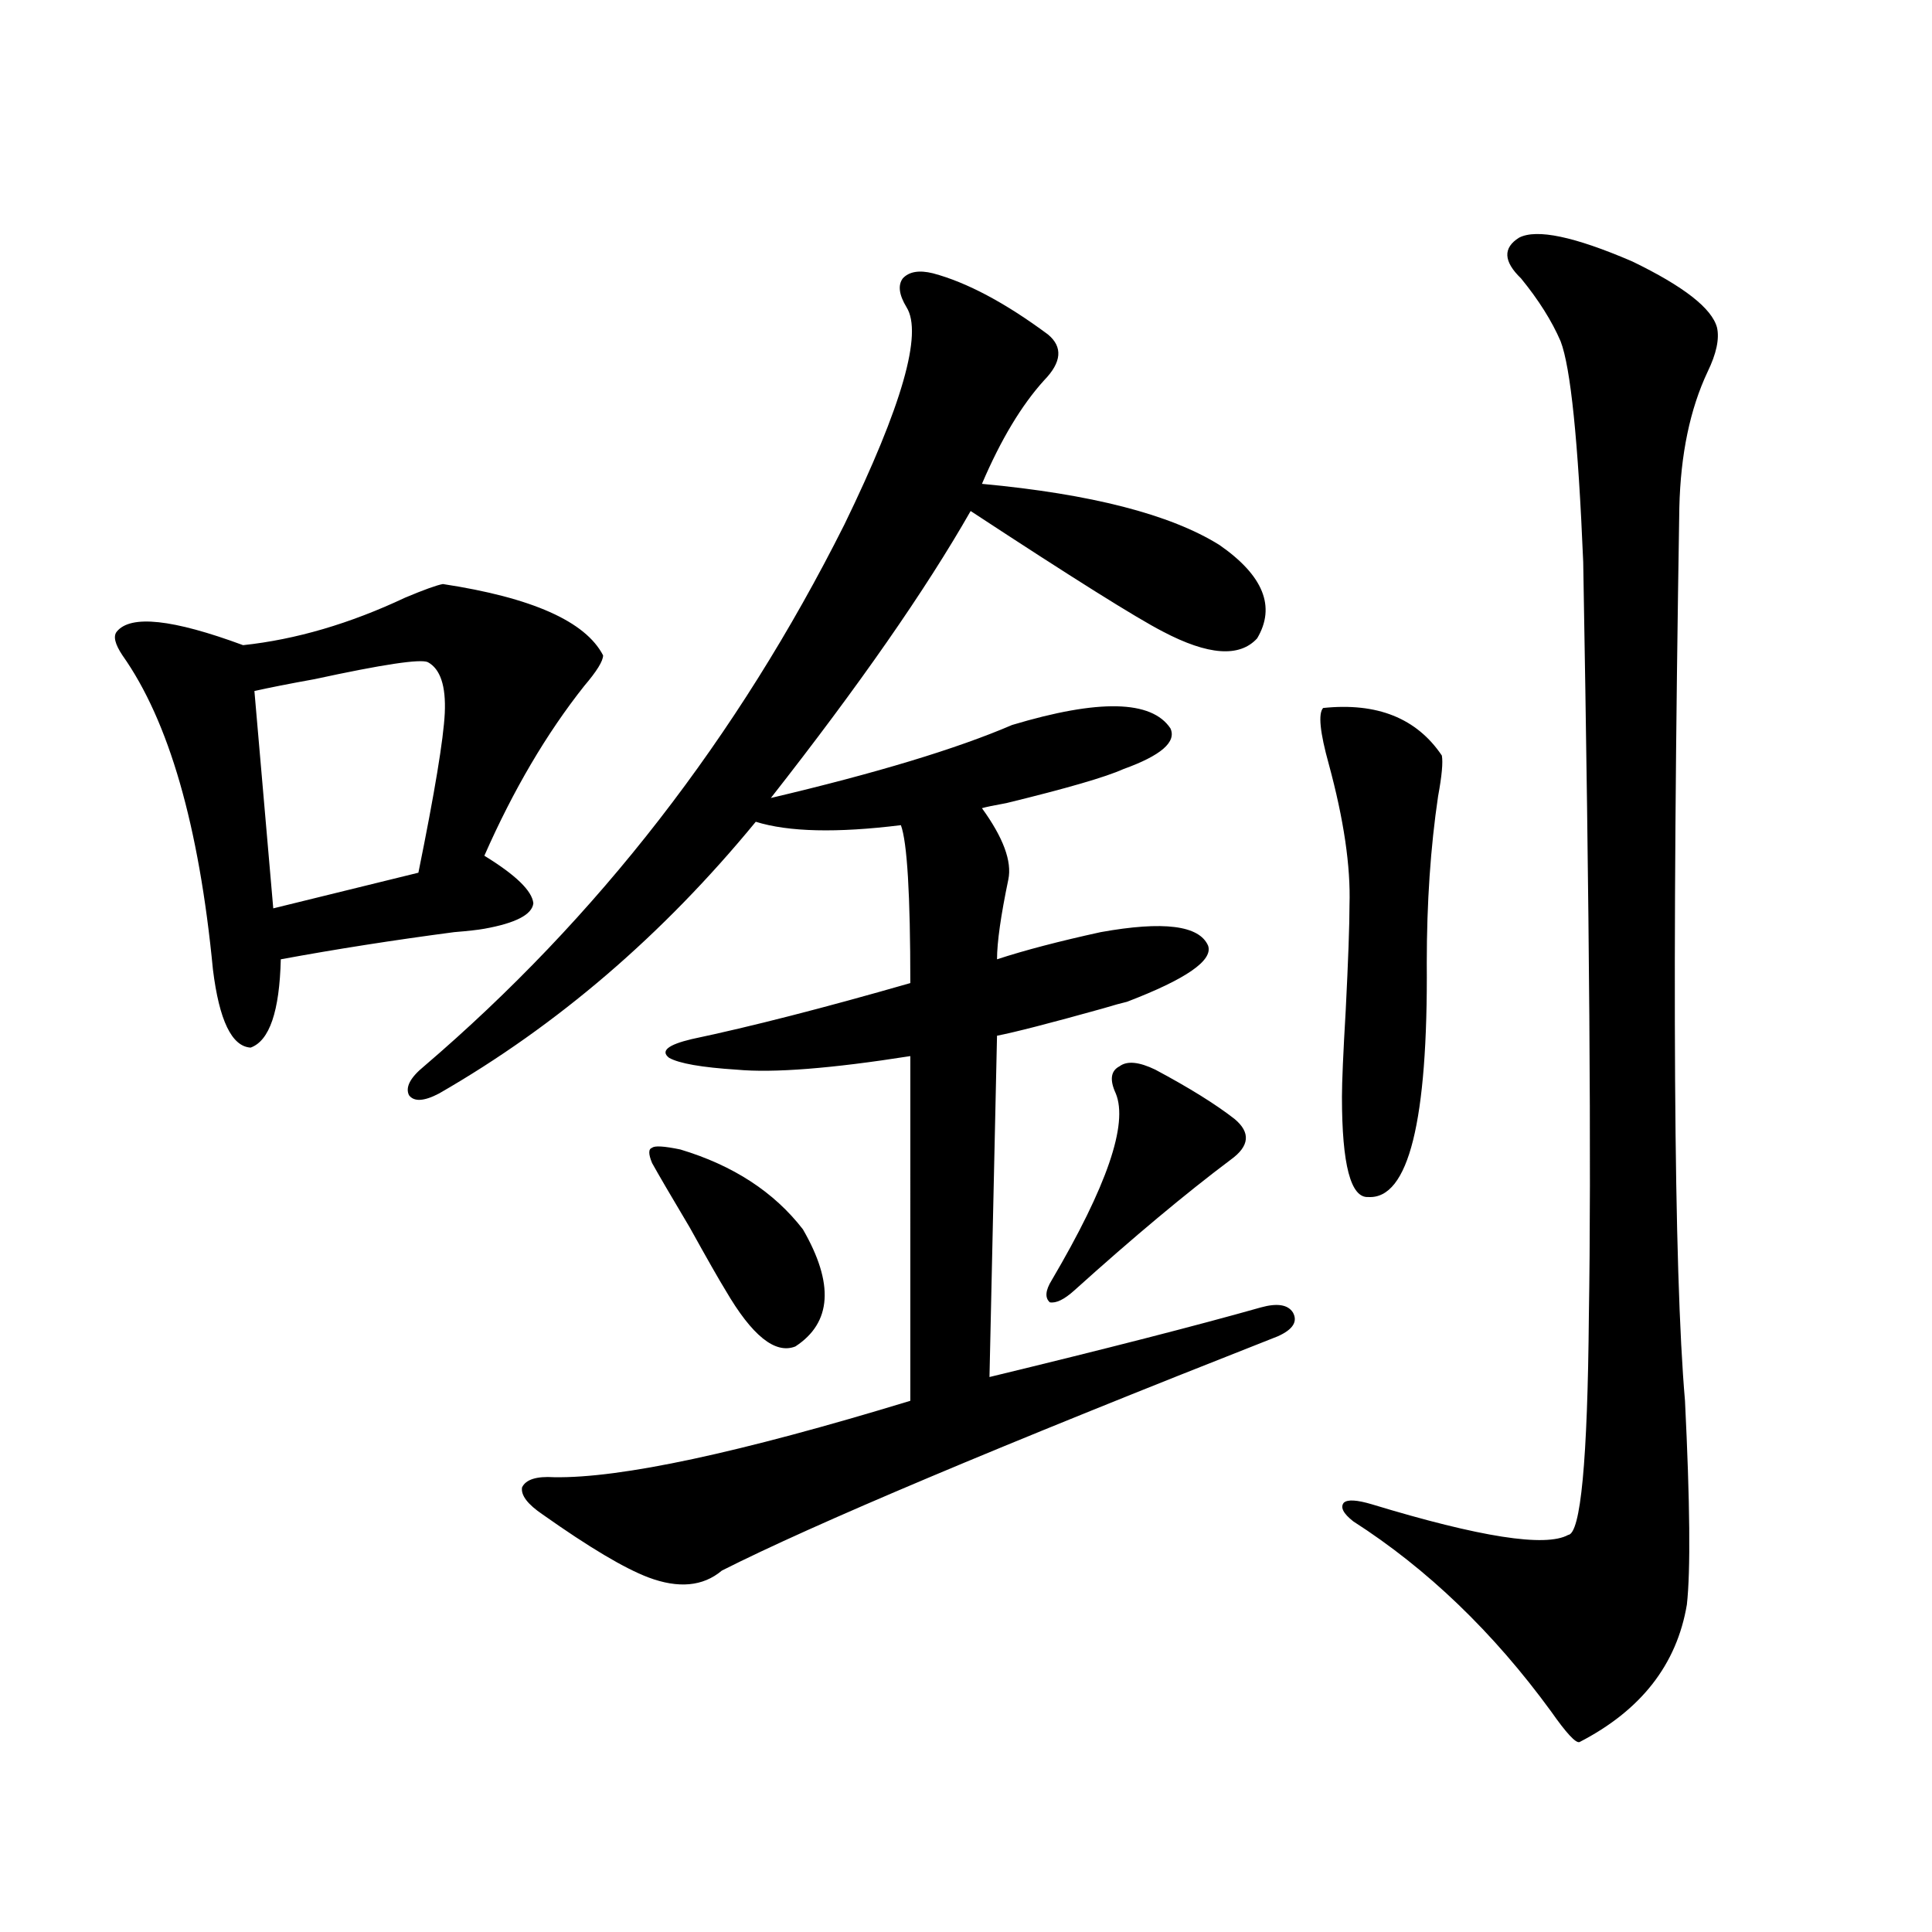 <?xml version="1.0" encoding="utf-8"?>
<!-- Generator: Adobe Illustrator 16.0.0, SVG Export Plug-In . SVG Version: 6.00 Build 0)  -->
<!DOCTYPE svg PUBLIC "-//W3C//DTD SVG 1.1//EN" "http://www.w3.org/Graphics/SVG/1.1/DTD/svg11.dtd">
<svg version="1.1" id="图层_1" xmlns="http://www.w3.org/2000/svg" xmlns:xlink="http://www.w3.org/1999/xlink" x="0px" y="0px"
	 width="1000px" height="1000px" viewBox="0 0 1000 1000" enable-background="new 0 0 1000 1000" xml:space="preserve">
<path d="M229.239,302.297c46.172,7.031,73.809,19.336,82.924,36.914c0,2.939-3.262,8.213-9.756,15.82
	c-19.512,24.609-36.752,53.916-51.706,87.891c16.25,9.971,24.71,18.169,25.365,24.609c-0.655,5.864-9.115,10.259-25.365,13.184
	c-3.262,0.591-8.46,1.182-15.609,1.758c-31.219,4.106-61.142,8.789-89.754,14.063c-0.656,26.958-5.854,42.188-15.609,45.703
	c-9.756-0.576-16.265-14.063-19.512-40.43c-7.165-74.404-22.774-128.608-46.828-162.598c-3.902-5.85-4.878-9.956-2.927-12.305
	c7.149-8.789,28.932-6.44,65.364,7.031c27.316-2.925,55.273-11.123,83.9-24.609C219.483,305.236,225.977,302.888,229.239,302.297z
	 M221.434,342.727c-3.902-1.758-23.414,1.182-58.535,8.789c-13.018,2.349-23.414,4.395-31.219,6.152l9.756,112.5l75.12-18.457
	c8.445-41.597,13.002-69.131,13.658-82.617C230.854,355.031,227.928,346.242,221.434,342.727z M482.891,141.457
	c17.561,4.697,37.393,15.244,59.511,31.641c7.805,6.455,7.149,14.365-1.951,23.73c-11.707,12.896-22.438,30.762-32.194,53.613
	c56.584,5.273,97.559,15.82,122.924,31.641c22.759,15.82,29.268,31.943,19.512,48.34c-9.115,9.971-25.365,8.789-48.779-3.516
	c-13.658-7.031-46.828-27.822-99.51-62.402c-23.414,41.021-57.895,90.527-103.412,148.535
	c54.633-12.881,96.248-25.488,124.875-37.793c44.877-13.472,72.193-12.881,81.949,1.758c3.247,7.031-4.878,14.063-24.39,21.094
	c-9.115,4.106-29.268,9.971-60.486,17.578c-6.509,1.182-10.731,2.061-12.683,2.637c11.052,15.244,15.609,27.549,13.658,36.914
	c-3.902,18.76-5.854,32.52-5.854,41.309c14.299-4.683,32.194-9.365,53.657-14.063c32.515-5.85,51.051-3.516,55.608,7.031
	c2.592,7.622-11.387,17.29-41.95,29.004c-2.606,0.591-6.829,1.758-12.683,3.516c-27.316,7.622-45.532,12.305-54.633,14.063
	l-3.902,176.66c60.486-14.639,107.314-26.655,140.484-36.035c8.445-2.334,13.979-1.455,16.585,2.637
	c2.592,4.697,0,8.789-7.805,12.305c-144.387,56.841-240.329,97.271-287.798,121.289c-9.756,8.213-22.438,9.38-38.048,3.516
	c-12.362-4.683-30.578-15.518-54.633-32.52c-7.805-5.273-11.387-9.956-10.731-14.063c1.951-4.092,7.47-5.85,16.585-5.273
	c34.466,0.591,95.928-12.593,184.386-39.551V546.633c-40.975,6.455-70.897,8.789-89.754,7.031
	c-18.216-1.167-29.923-3.213-35.121-6.152c-4.558-3.516-0.655-6.729,11.707-9.668c30.563-6.44,68.291-16.108,113.168-29.004
	c0-45.703-1.631-72.949-4.878-81.738c-33.17,4.106-58.215,3.516-75.12-1.758c-48.139,58.599-102.771,105.469-163.898,140.625
	c-7.805,4.106-13.018,4.395-15.609,0.879c-1.951-4.092,0.64-9.077,7.805-14.941c89.753-76.753,162.267-170.205,217.555-280.371
	c29.908-61.523,40.64-99.014,32.194-112.5c-3.902-6.44-4.558-11.426-1.951-14.941C470.528,140.578,475.727,139.699,482.891,141.457z
	 M352.162,594.973c27.316,8.213,48.444,21.973,63.413,41.309c16.25,28.125,14.954,48.34-3.902,60.645
	c-10.411,4.106-22.438-5.562-36.097-29.004c-3.262-5.273-9.436-16.108-18.536-32.52c-9.756-16.396-16.265-27.534-19.512-33.398
	c-1.951-4.683-1.951-7.319,0-7.91C338.824,592.927,343.702,593.215,352.162,594.973z M598.01,553.664
	c17.561,9.38,31.219,17.881,40.975,25.488c8.445,7.031,7.805,14.063-1.951,21.094c-23.414,17.578-50.41,40.142-80.974,67.676
	c-5.213,4.697-9.436,6.743-12.683,6.152c-2.606-2.334-2.286-6.152,0.976-11.426c28.612-48.628,39.664-80.859,33.17-96.68
	c-3.262-7.031-2.606-11.714,1.951-14.063C583.376,548.981,589.55,549.572,598.01,553.664z M684.837,366.457
	c27.957-2.925,48.444,5.273,61.462,24.609c0.641,3.516,0,10.547-1.951,21.094c-3.902,26.367-5.854,55.083-5.854,86.133
	c0.641,82.041-9.436,122.471-30.243,121.289c-9.115,0.591-13.658-16.699-13.658-51.855c0-7.607,0.641-22.549,1.951-44.824
	c1.296-25.776,1.951-43.945,1.951-54.492c0.641-19.912-2.927-44.233-10.731-72.949C683.206,379.064,682.23,369.396,684.837,366.457z
	 M786.298,123c9.101-4.683,28.612-0.576,58.535,12.305c26.661,12.896,41.295,24.321,43.901,34.277
	c1.296,5.864-0.335,13.486-4.878,22.852c-9.115,19.336-13.993,42.778-14.634,70.313c-3.902,240.82-2.927,394.932,2.927,462.305
	c2.592,52.734,2.927,87.891,0.976,105.469c-5.213,31.051-23.749,54.781-55.608,71.191c-1.951,0.577-6.829-4.696-14.634-15.82
	c-29.923-41.02-64.068-73.828-102.437-98.438c-5.213-4.092-6.829-7.319-4.878-9.668c1.951-1.758,6.829-1.455,14.634,0.879
	c55.929,17.002,89.754,22.275,101.461,15.82c6.494-0.576,10.076-38.369,10.731-113.379c1.296-76.753,0.32-206.831-2.927-390.234
	c-2.606-62.69-6.509-100.771-11.707-114.258c-4.558-10.547-11.387-21.382-20.487-32.52C778.158,135.305,777.838,128.273,786.298,123
	z"/>
</svg>
